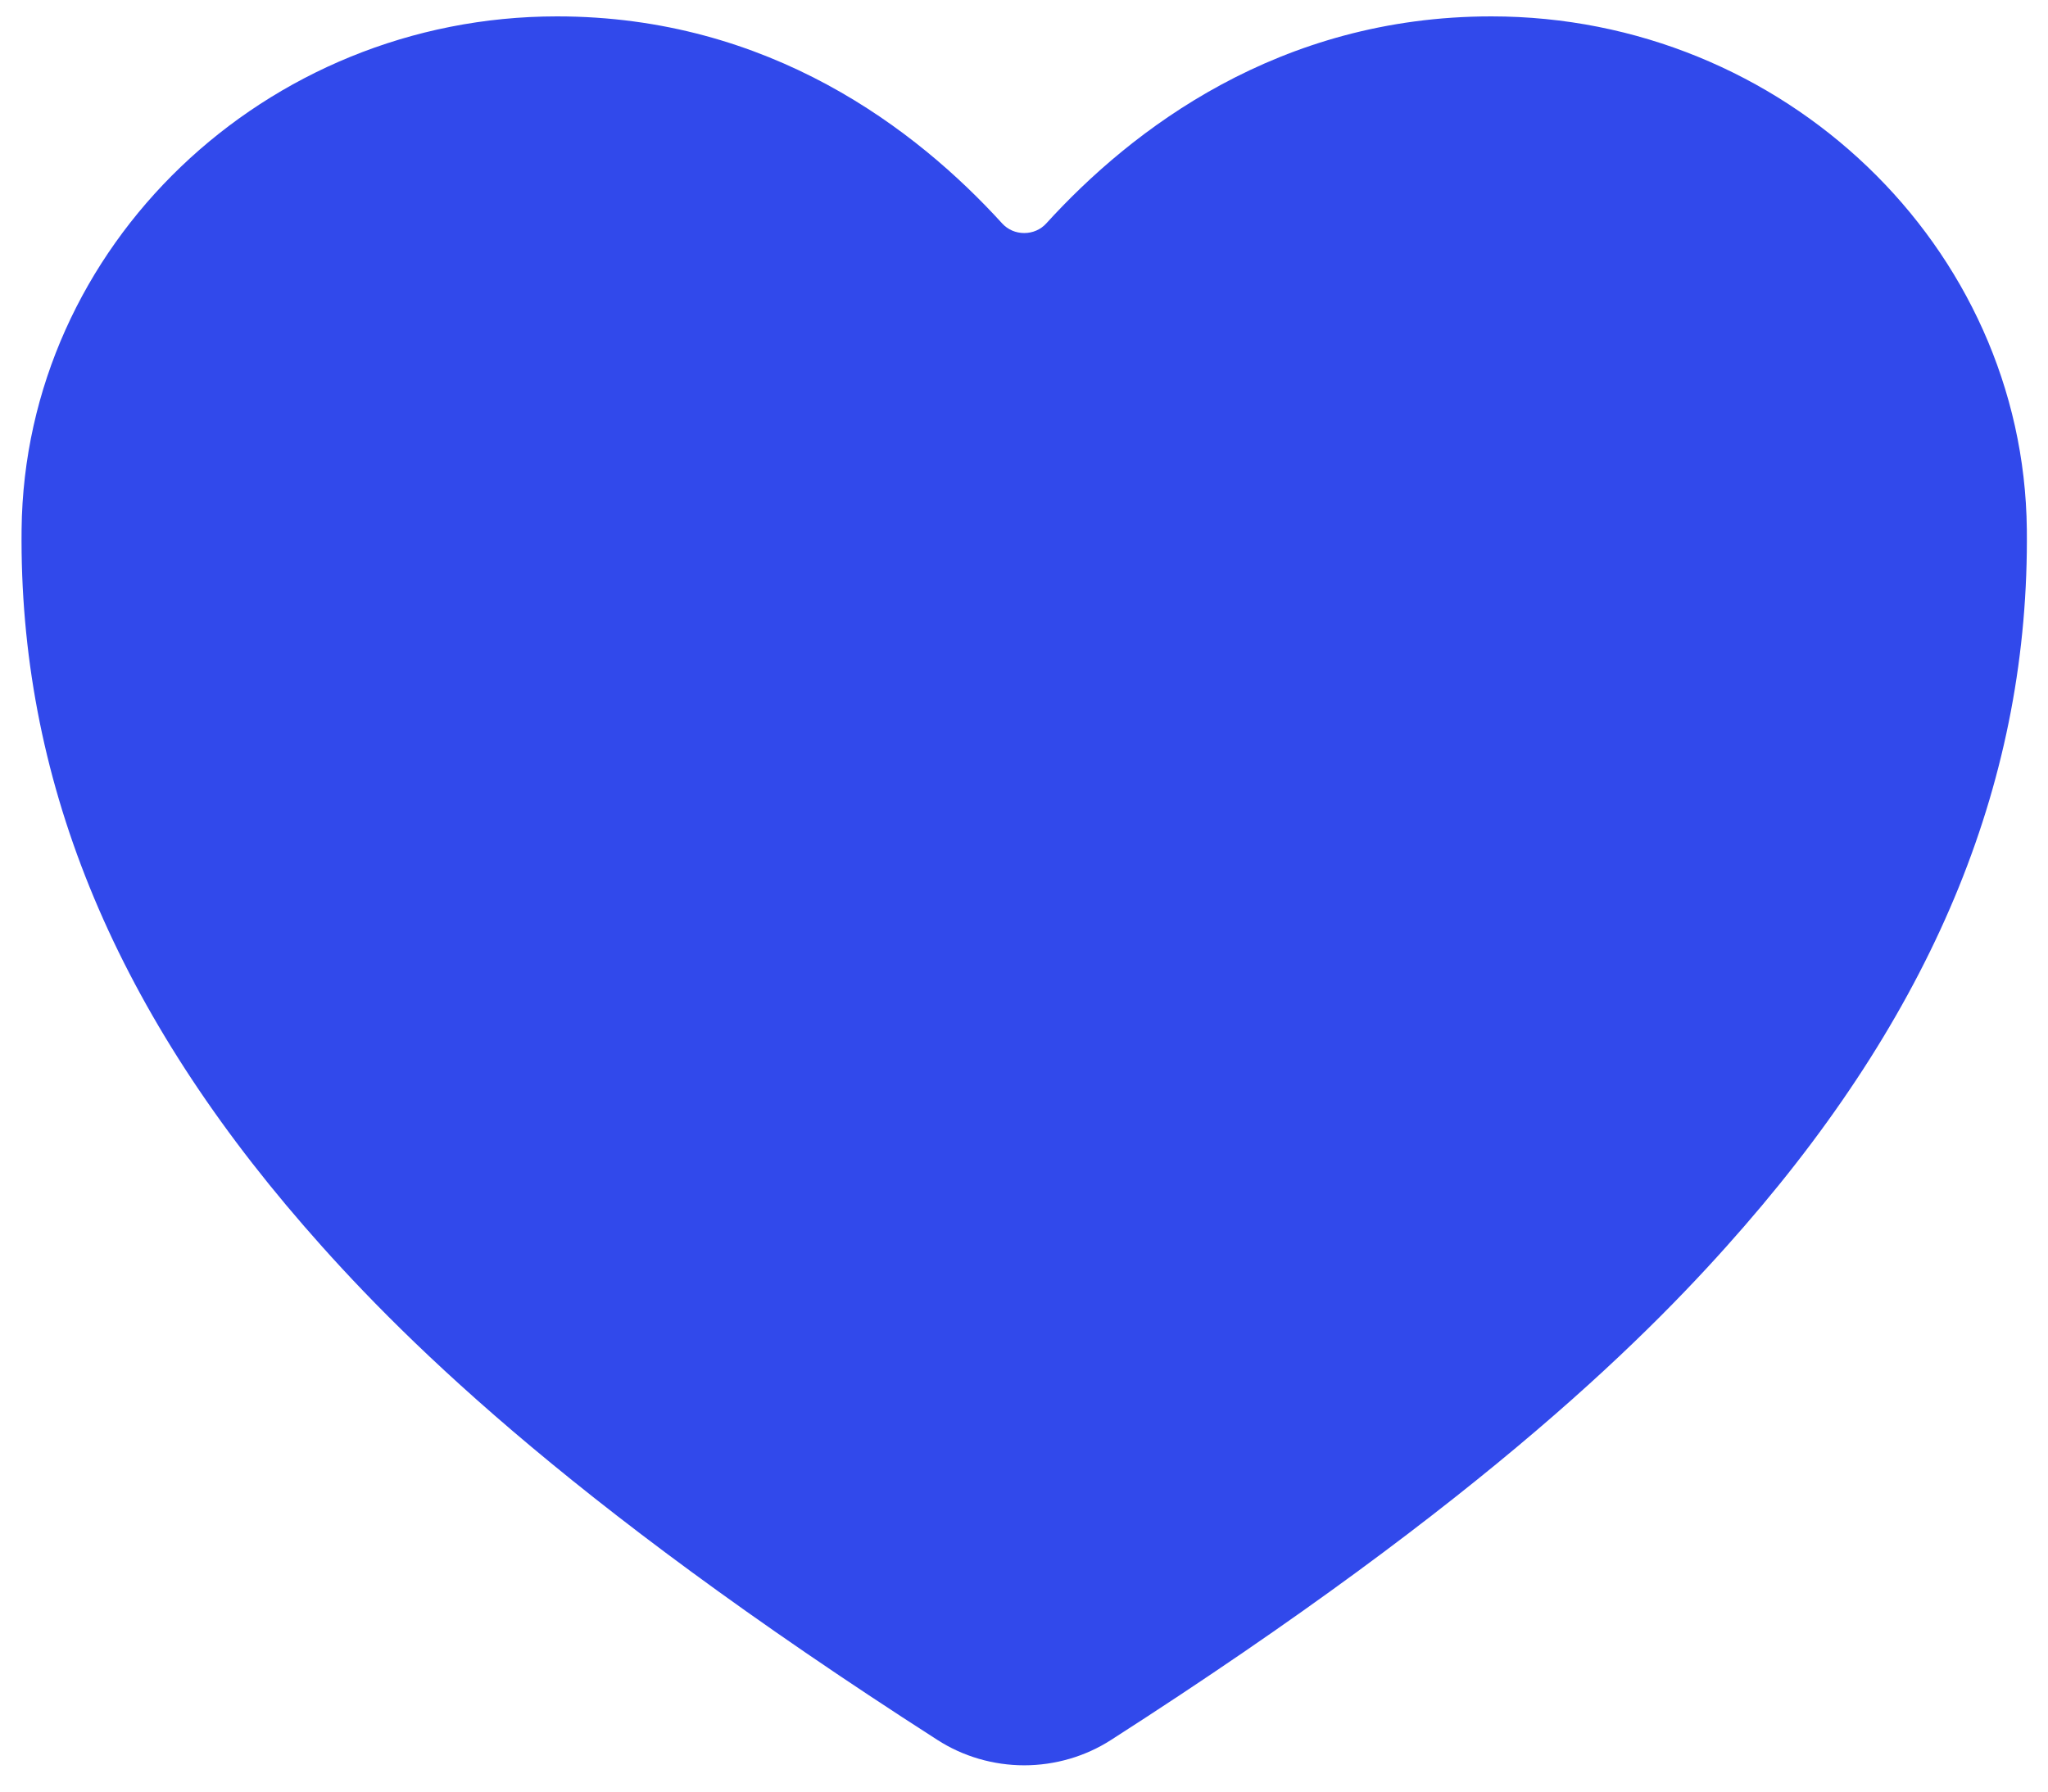 <?xml version="1.0" encoding="UTF-8"?> <svg xmlns="http://www.w3.org/2000/svg" width="48" height="42" viewBox="0 0 48 42" fill="none"> <path d="M24.005 41.384C23.279 41.383 22.571 41.176 21.971 40.789C13.093 35.093 9.248 31.187 7.128 28.745C2.609 23.54 0.445 18.196 0.506 12.409C0.577 5.778 6.207 0.384 13.056 0.384C18.035 0.384 21.485 3.035 23.493 5.243C23.557 5.312 23.636 5.368 23.724 5.406C23.812 5.444 23.908 5.463 24.005 5.463C24.102 5.463 24.198 5.444 24.286 5.406C24.375 5.368 24.453 5.312 24.517 5.243C26.526 3.033 29.975 0.384 34.955 0.384C41.803 0.384 47.433 5.778 47.504 12.411C47.565 18.198 45.399 23.542 40.882 28.746C38.762 31.188 34.917 35.094 26.039 40.79C25.439 41.176 24.731 41.383 24.005 41.384Z" fill="#3149EB"></path> </svg> 
